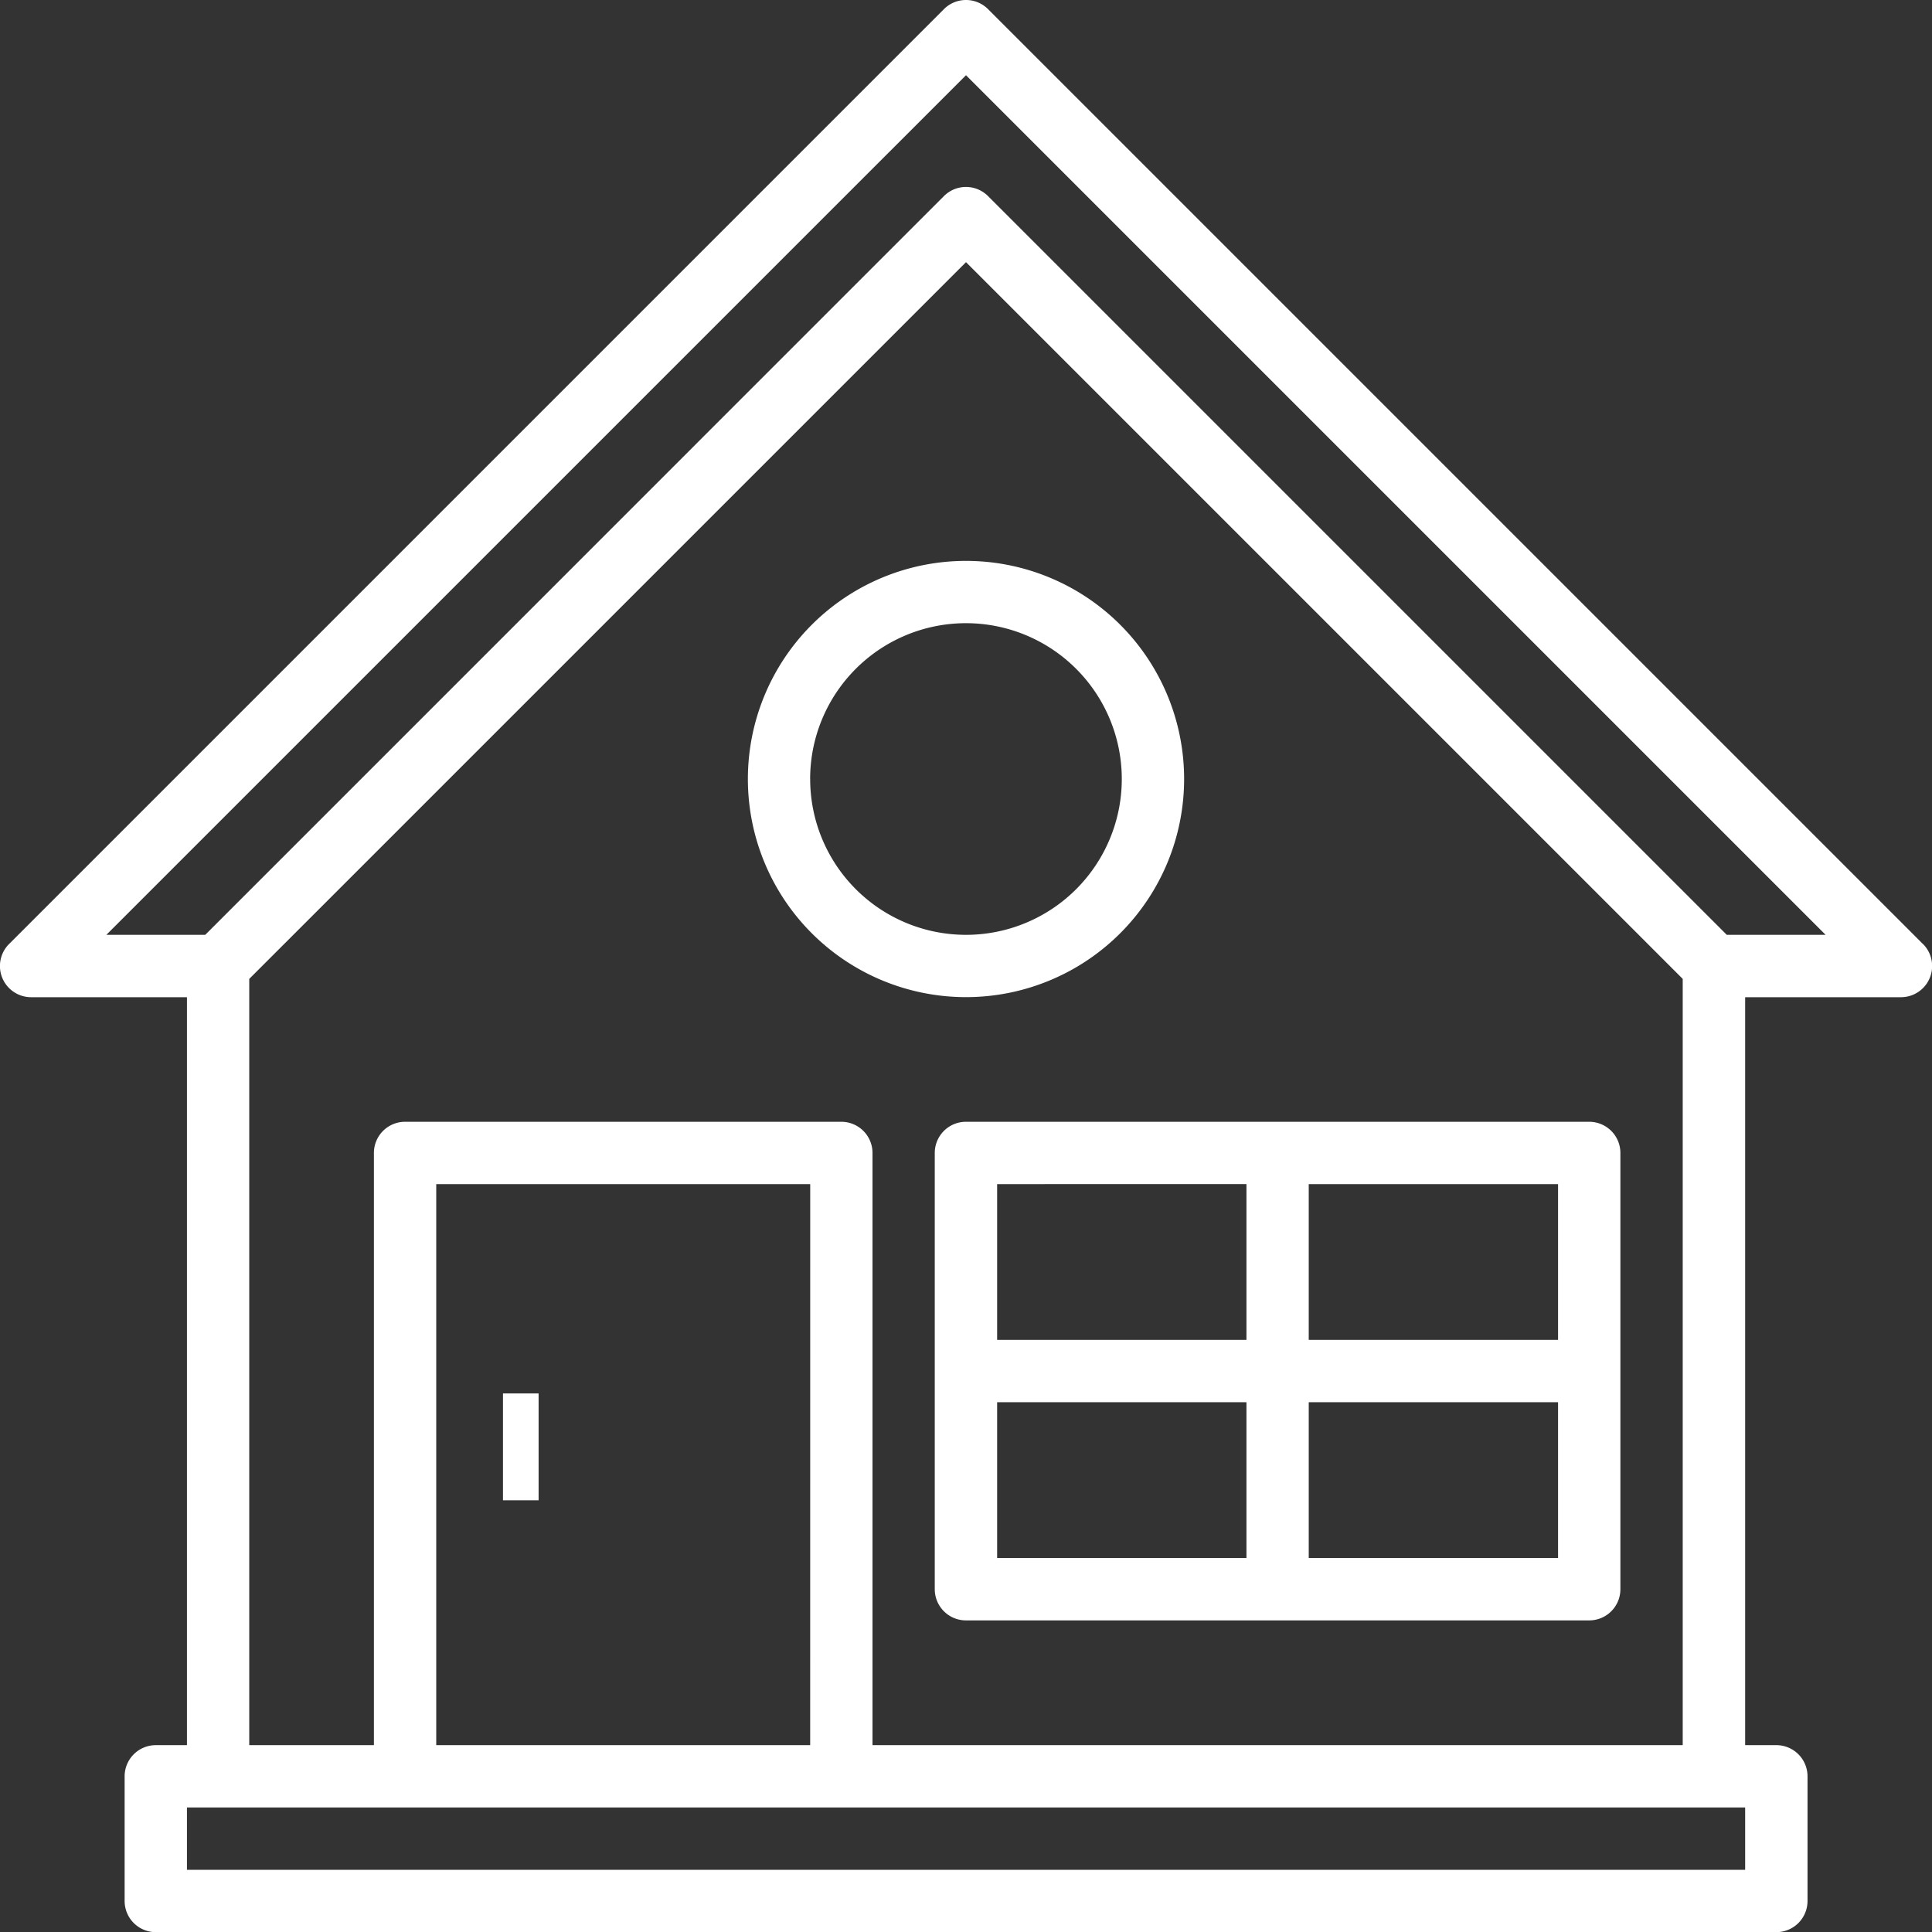 <svg xmlns="http://www.w3.org/2000/svg" width="54.244" height="54.245" viewBox="0 0 54.244 54.245">
  <rect x="0" y="0" width="54.244" height="54.245" fill="#333333" stroke="none"/>
  <g id="Group_64" data-name="Group 64" transform="translate(-8.002 -8.002)">
    <path id="Path_57" data-name="Path 57" d="M61.99,34.505,35.742,8.258a.875.875,0,0,0-1.237,0L8.258,34.505A.875.875,0,0,0,8.876,36h4.375V57h-.875a.875.875,0,0,0-.875.875v3.5a.875.875,0,0,0,.875.875h45.5a.875.875,0,0,0,.875-.875v-3.5A.875.875,0,0,0,57.872,57H57V36h4.375a.875.875,0,0,0,.619-1.493ZM57,60.5H13.251v-1.75H57ZM30.749,57H20.25V41.248h10.5Zm1.75,0V40.373a.875.875,0,0,0-.875-.875H19.375a.875.875,0,0,0-.875.875V57H15V35.486L35.124,15.363,55.247,35.486V57ZM56.484,34.249,35.742,13.507a.875.875,0,0,0-1.237,0L13.764,34.249H10.988L35.124,10.114,59.259,34.249Z" transform="translate(0)" fill="#fff"/>
    <path id="Path_58" data-name="Path 58" d="M212.249,158.124a6.124,6.124,0,1,0-6.124,6.124A6.124,6.124,0,0,0,212.249,158.124Zm-10.5,0a4.375,4.375,0,1,1,4.375,4.375A4.375,4.375,0,0,1,201.75,158.124Z" transform="translate(-171.001 -128.25)" fill="#fff"/>
    <path id="Path_59" data-name="Path 59" d="M266.373,296h-17.5a.875.875,0,0,0-.875.875v12.249a.875.875,0,0,0,.875.875h17.5a.875.875,0,0,0,.875-.875V296.875A.875.875,0,0,0,266.373,296Zm-.875,6.124h-7V297.75h7Zm-8.749-4.375v4.375h-7V297.75Zm-7,6.124h7v4.375h-7Zm8.749,4.375v-4.375h7v4.375Z" transform="translate(-213.751 -256.502)" fill="#fff"/>
    <rect id="Rectangle_24" data-name="Rectangle 24" width="1" height="3" transform="translate(22.124 47.125)" fill="#fff"/>
  </g>
</svg>

